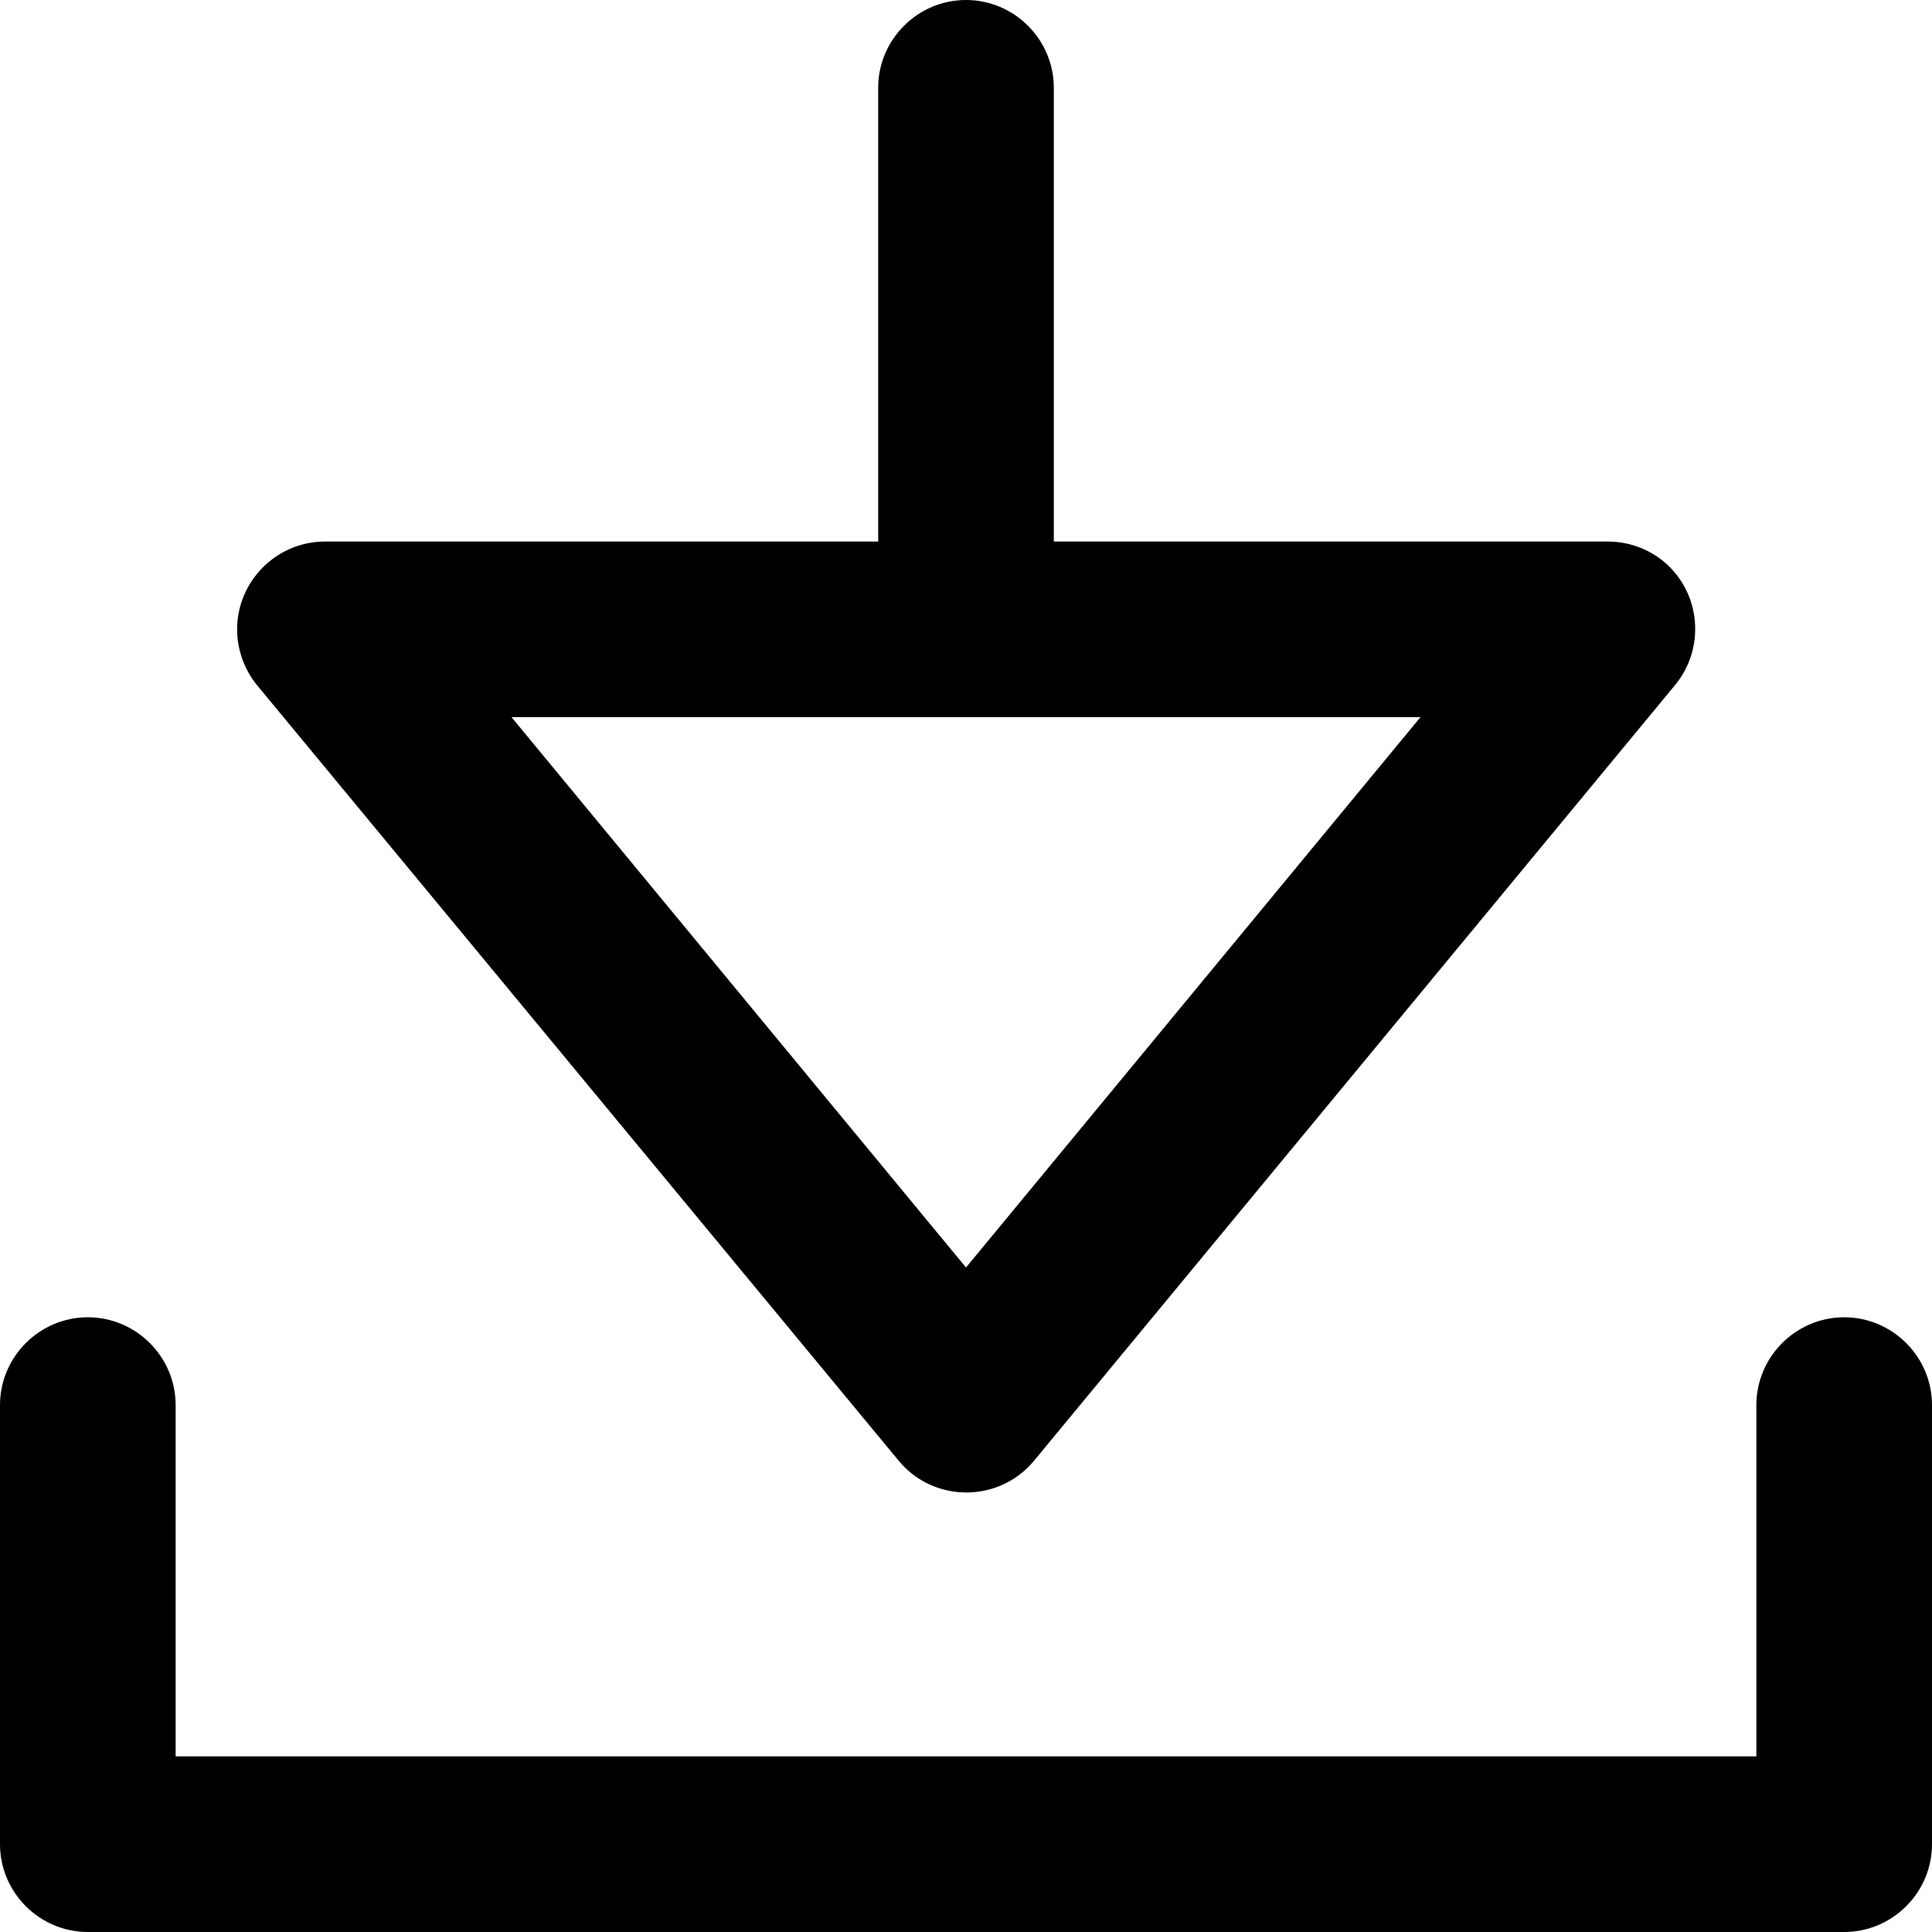 <?xml version="1.0" encoding="utf-8"?>
<!-- Generator: Adobe Illustrator 25.0.0, SVG Export Plug-In . SVG Version: 6.00 Build 0)  -->
<svg version="1.1" id="Layer_1" xmlns="http://www.w3.org/2000/svg" xmlns:xlink="http://www.w3.org/1999/xlink" x="0px" y="0px"
	 viewBox="0 0 264 264" style="enable-background:new 0 0 264 264;" xml:space="preserve">
<path d="M252,180c-6.6,0-12,5.4-12,12v48H24v-48c0-6.6-5.4-12-12-12s-12,5.4-12,12v60c0,6.6,5.4,12,12,12h240c6.6,0,12-5.4,12-12
	v-60C264,185.4,258.6,180,252,180z"/>
<path d="M122.8,199.6c4.2,5.1,11.8,5.8,16.9,1.6c0.6-0.5,1.1-1,1.6-1.6l87.6-106c4.2-5.1,3.5-12.7-1.6-16.9
	c-2.2-1.8-4.9-2.7-7.6-2.7H144V12c0-6.6-5.4-12-12-12s-12,5.4-12,12v62H44.4c-6.6,0-12,5.4-12,12c0,2.8,1,5.5,2.7,7.6L122.8,199.6z
	 M194.1,98L132,173.2L69.9,98H194.1z"/>
</svg>
